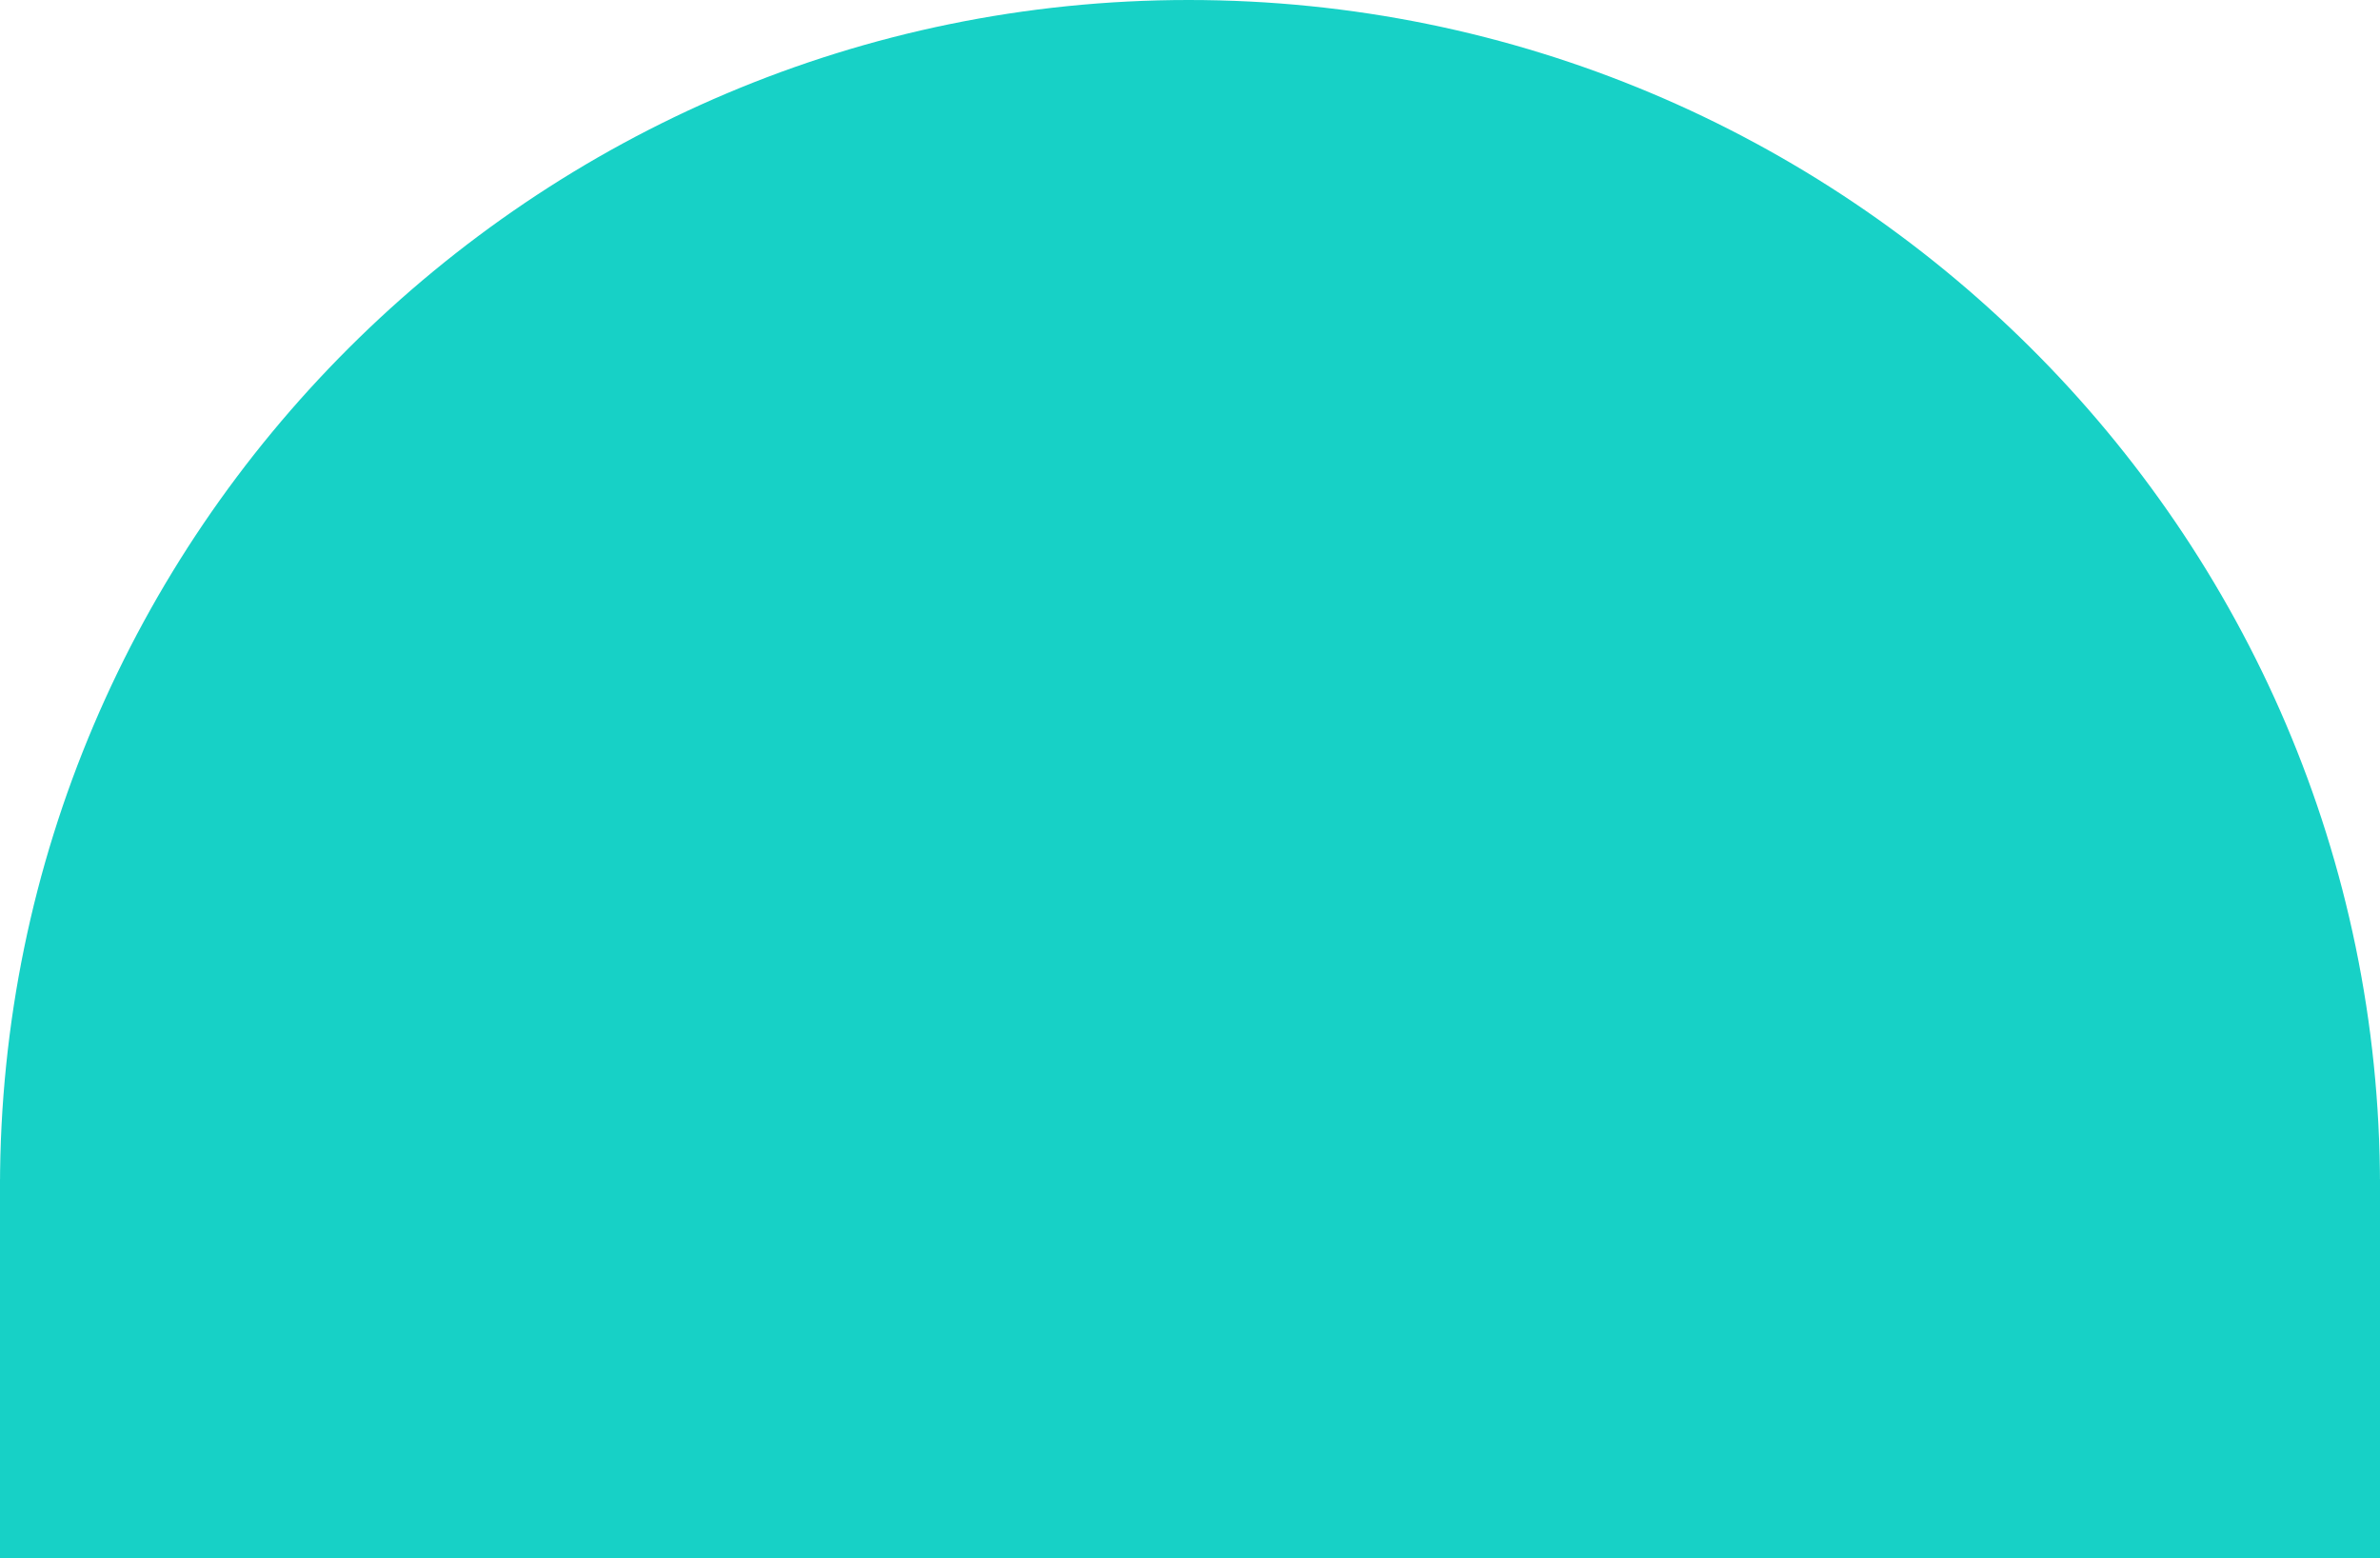 <svg xmlns="http://www.w3.org/2000/svg" width="226" height="148" fill="none"><path fill="#17D1C6" d="M226 112H0v36h226v-36Z"/><path fill="#17D1C6" d="M226 112.676C226 50.339 175.052 0 112.869 0 50.687 0 0 50.6 0 112.676h226Z"/></svg>